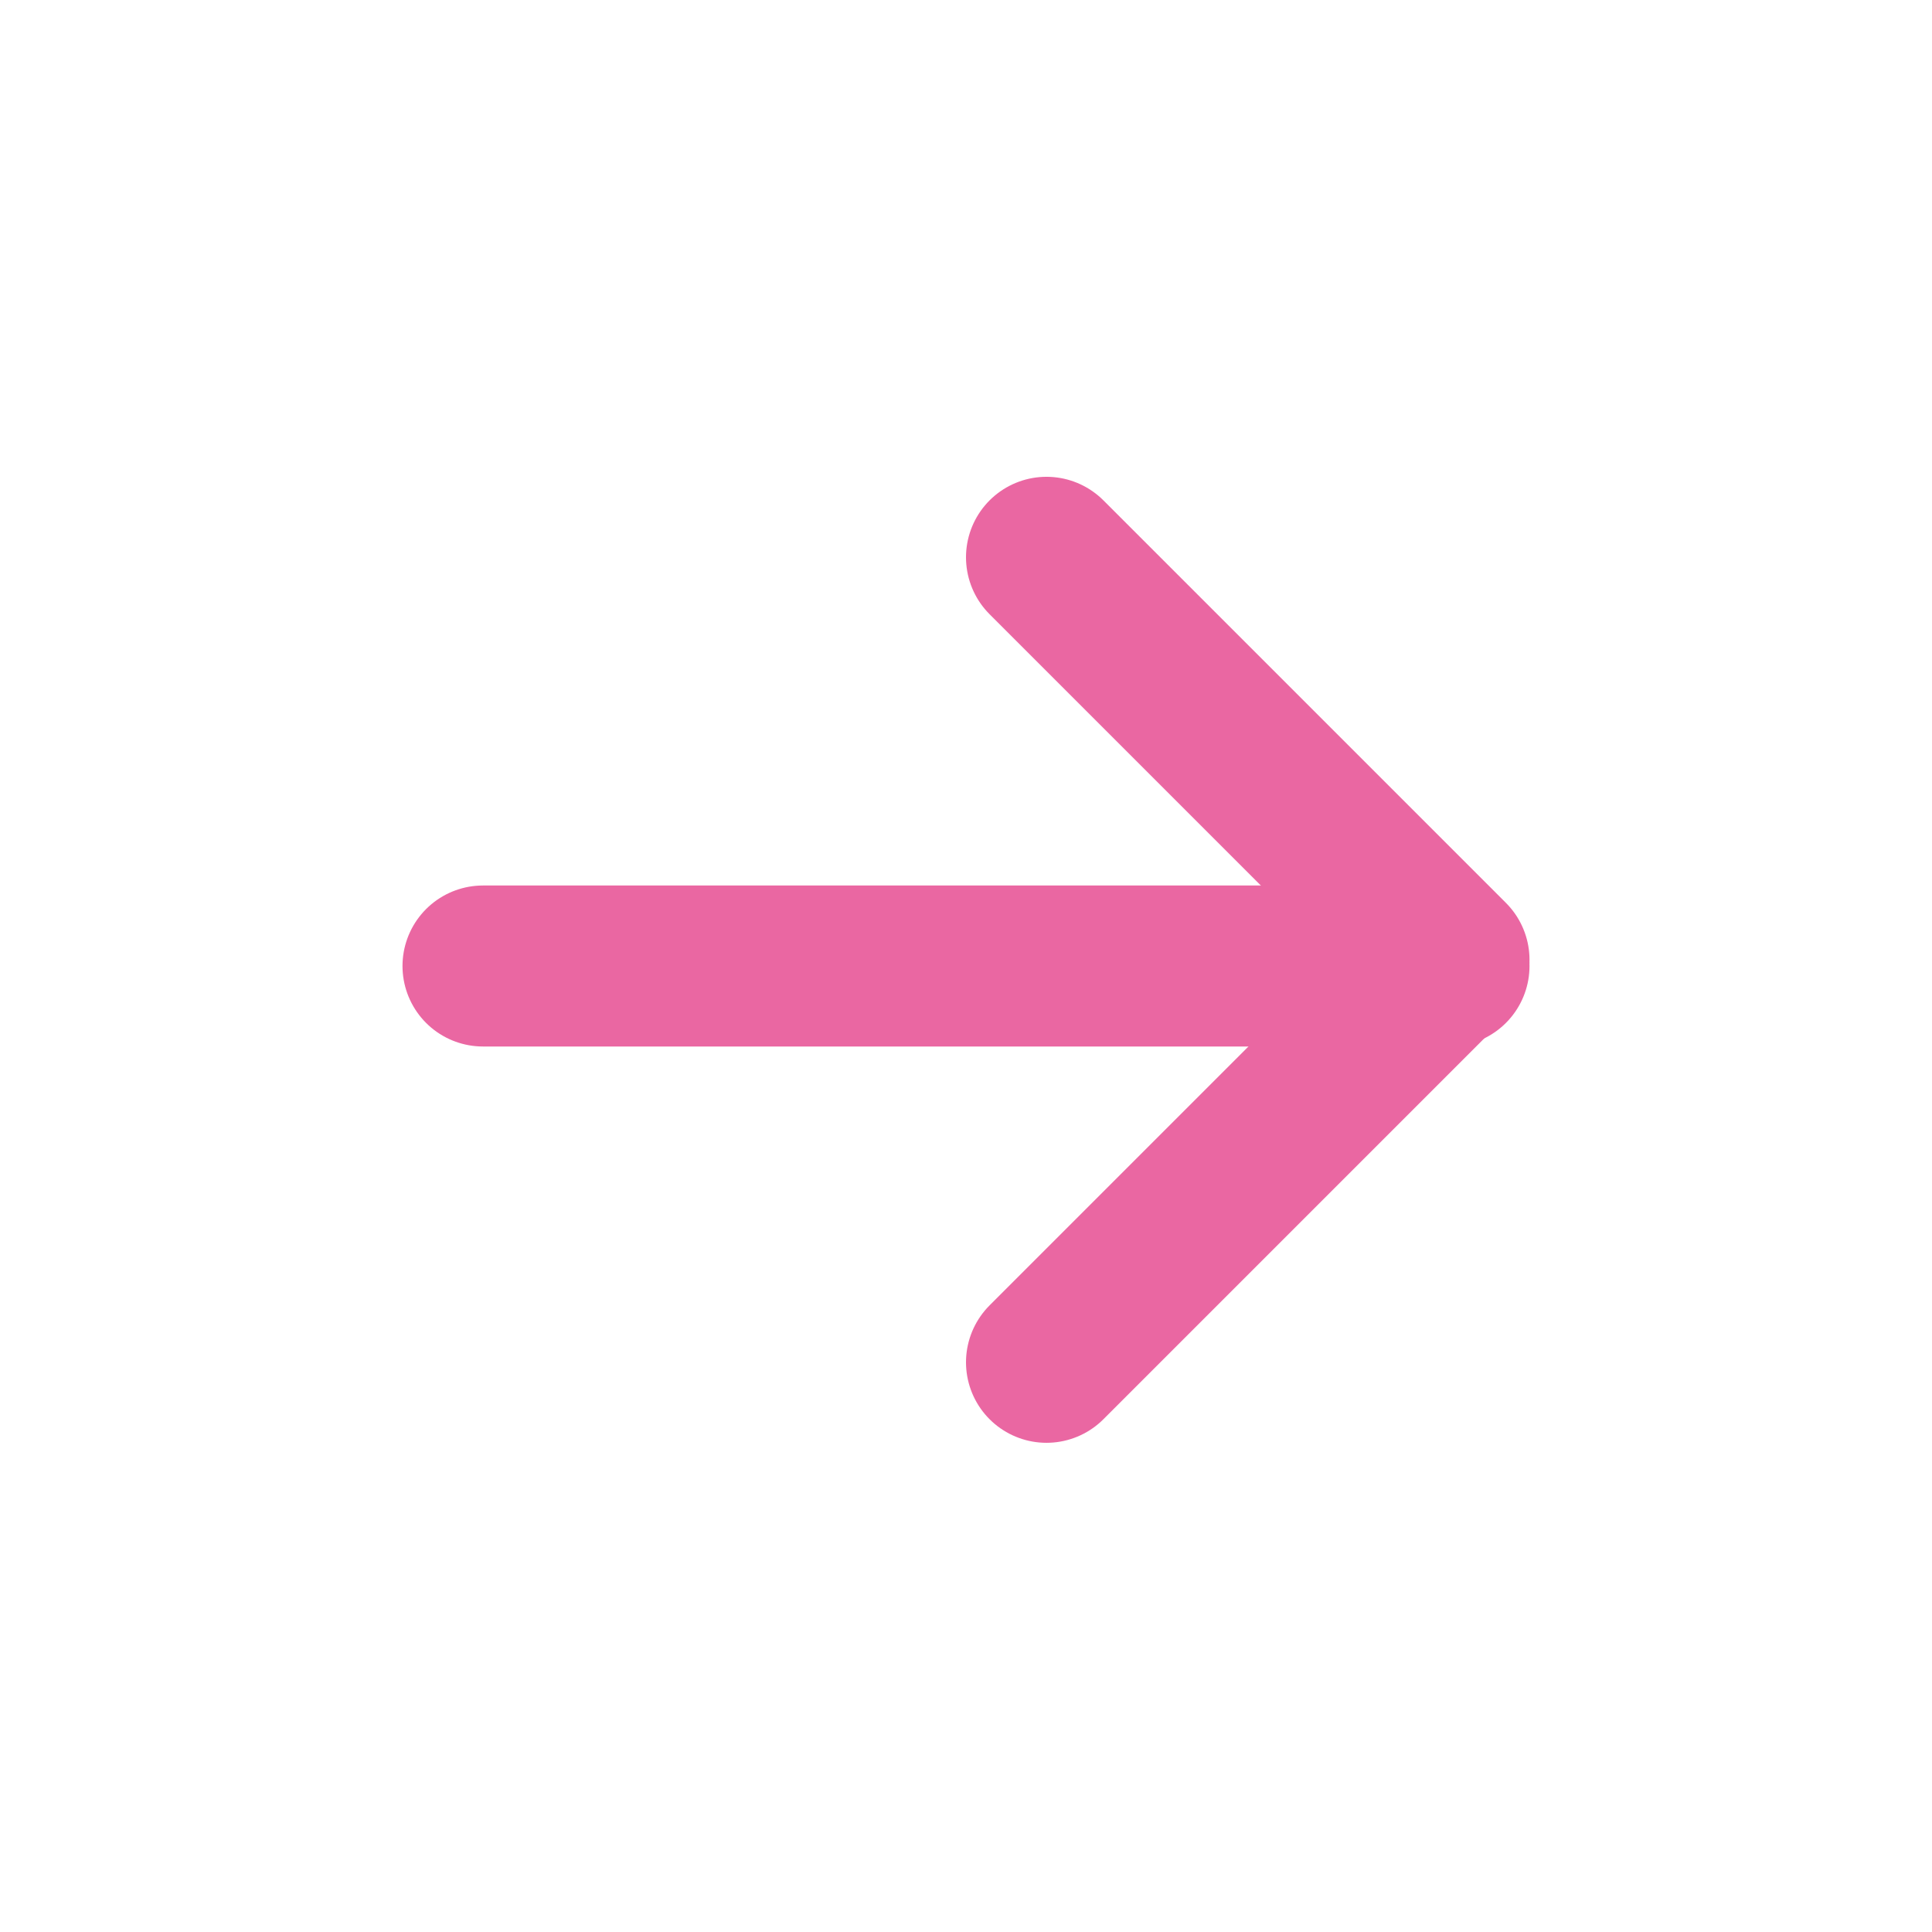 <svg xmlns="http://www.w3.org/2000/svg" width="24" height="24" viewBox="0 0 24 24">
  <g id="Icon_24x24_fleche_B" transform="translate(0 -0.077)">
    <rect id="Rectangle_1643" data-name="Rectangle 1643" width="24" height="24" transform="translate(0 0.077)" fill="none"/>
    <g id="Groupe_2800" data-name="Groupe 2800" transform="translate(6 7)">
      <path id="Tracé_1039" data-name="Tracé 1039" d="M6,7l5,5L6,17" transform="translate(1 -7)" fill="none" stroke="#ea67a2" stroke-linecap="round" stroke-linejoin="round" stroke-width="2"/>
      <line id="Ligne_236" data-name="Ligne 236" x1="12" transform="translate(0 5.077)" fill="none" stroke="#ea67a2" stroke-linecap="round" stroke-linejoin="round" stroke-width="2"/>
    </g>
  </g>
</svg>
